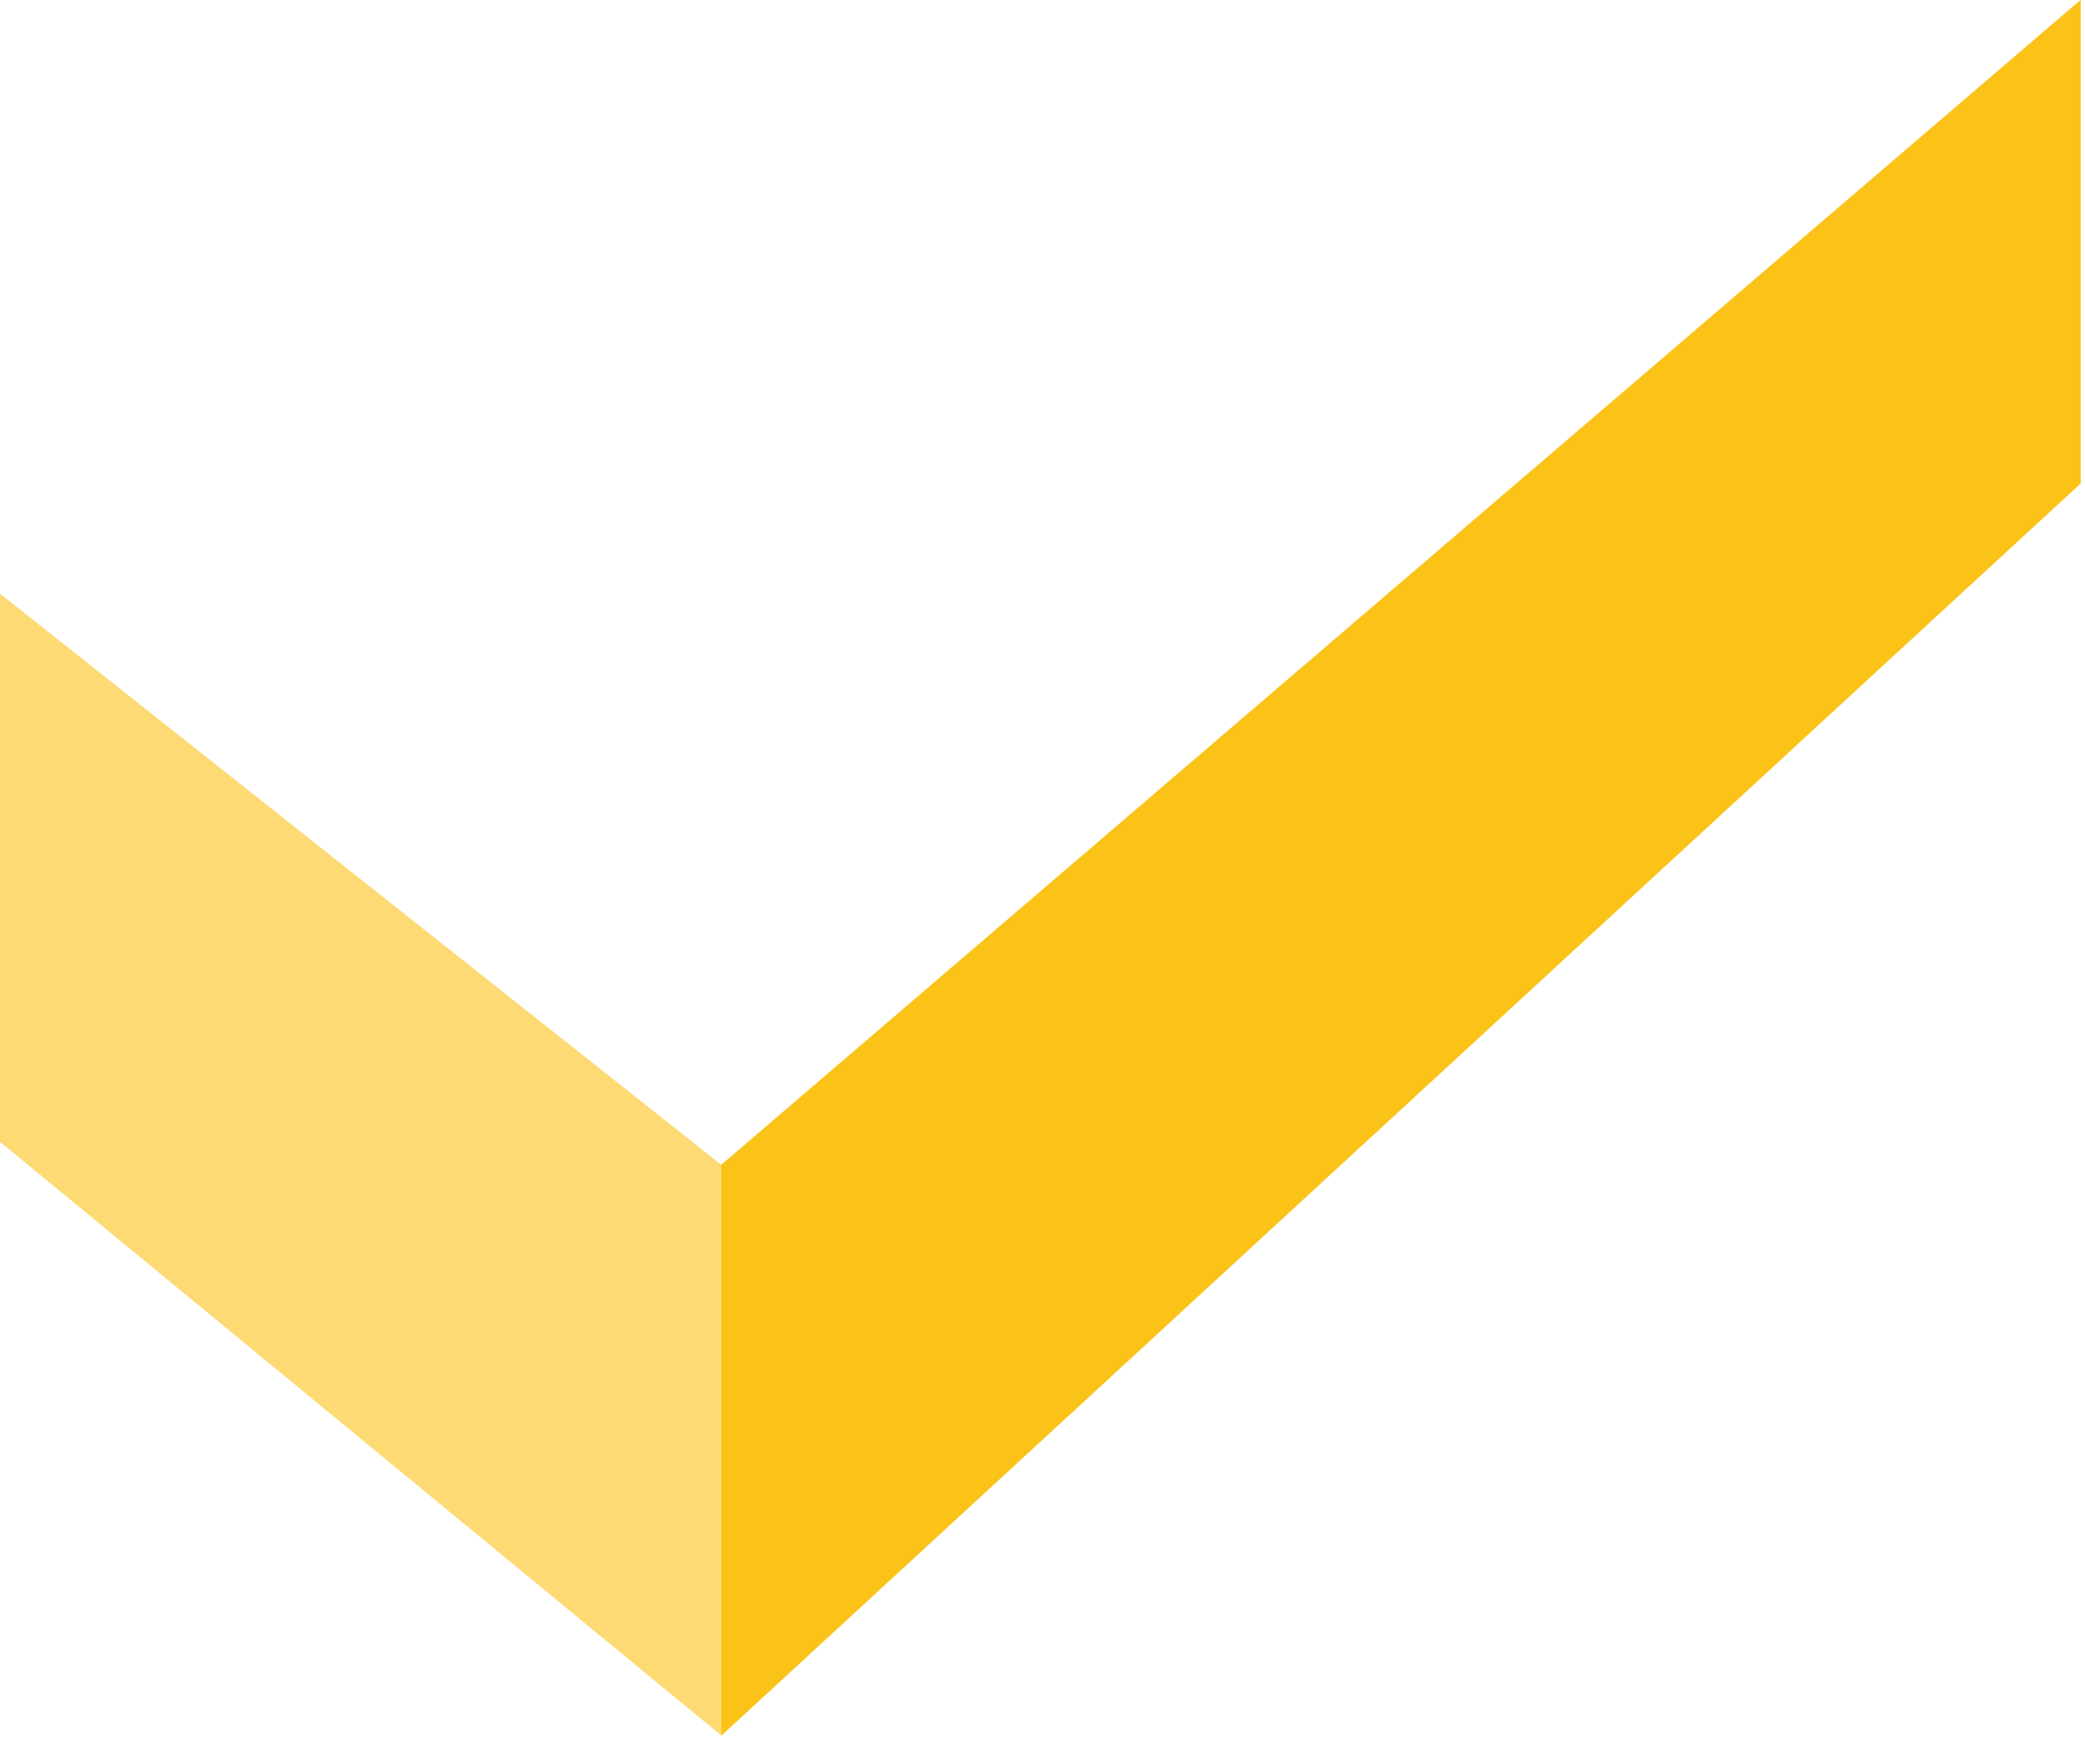 <svg width="52" height="44" xmlns="http://www.w3.org/2000/svg"><g fill="#FBC218" fill-rule="evenodd"><path fill-opacity=".6" d="M17.99 29.049L51.89 0v12.057l-33.9 31.225L0 28.475v-13.67z"/><path d="M17.99 29.049L51.89 0v12.057l-33.9 31.225z"/></g></svg>